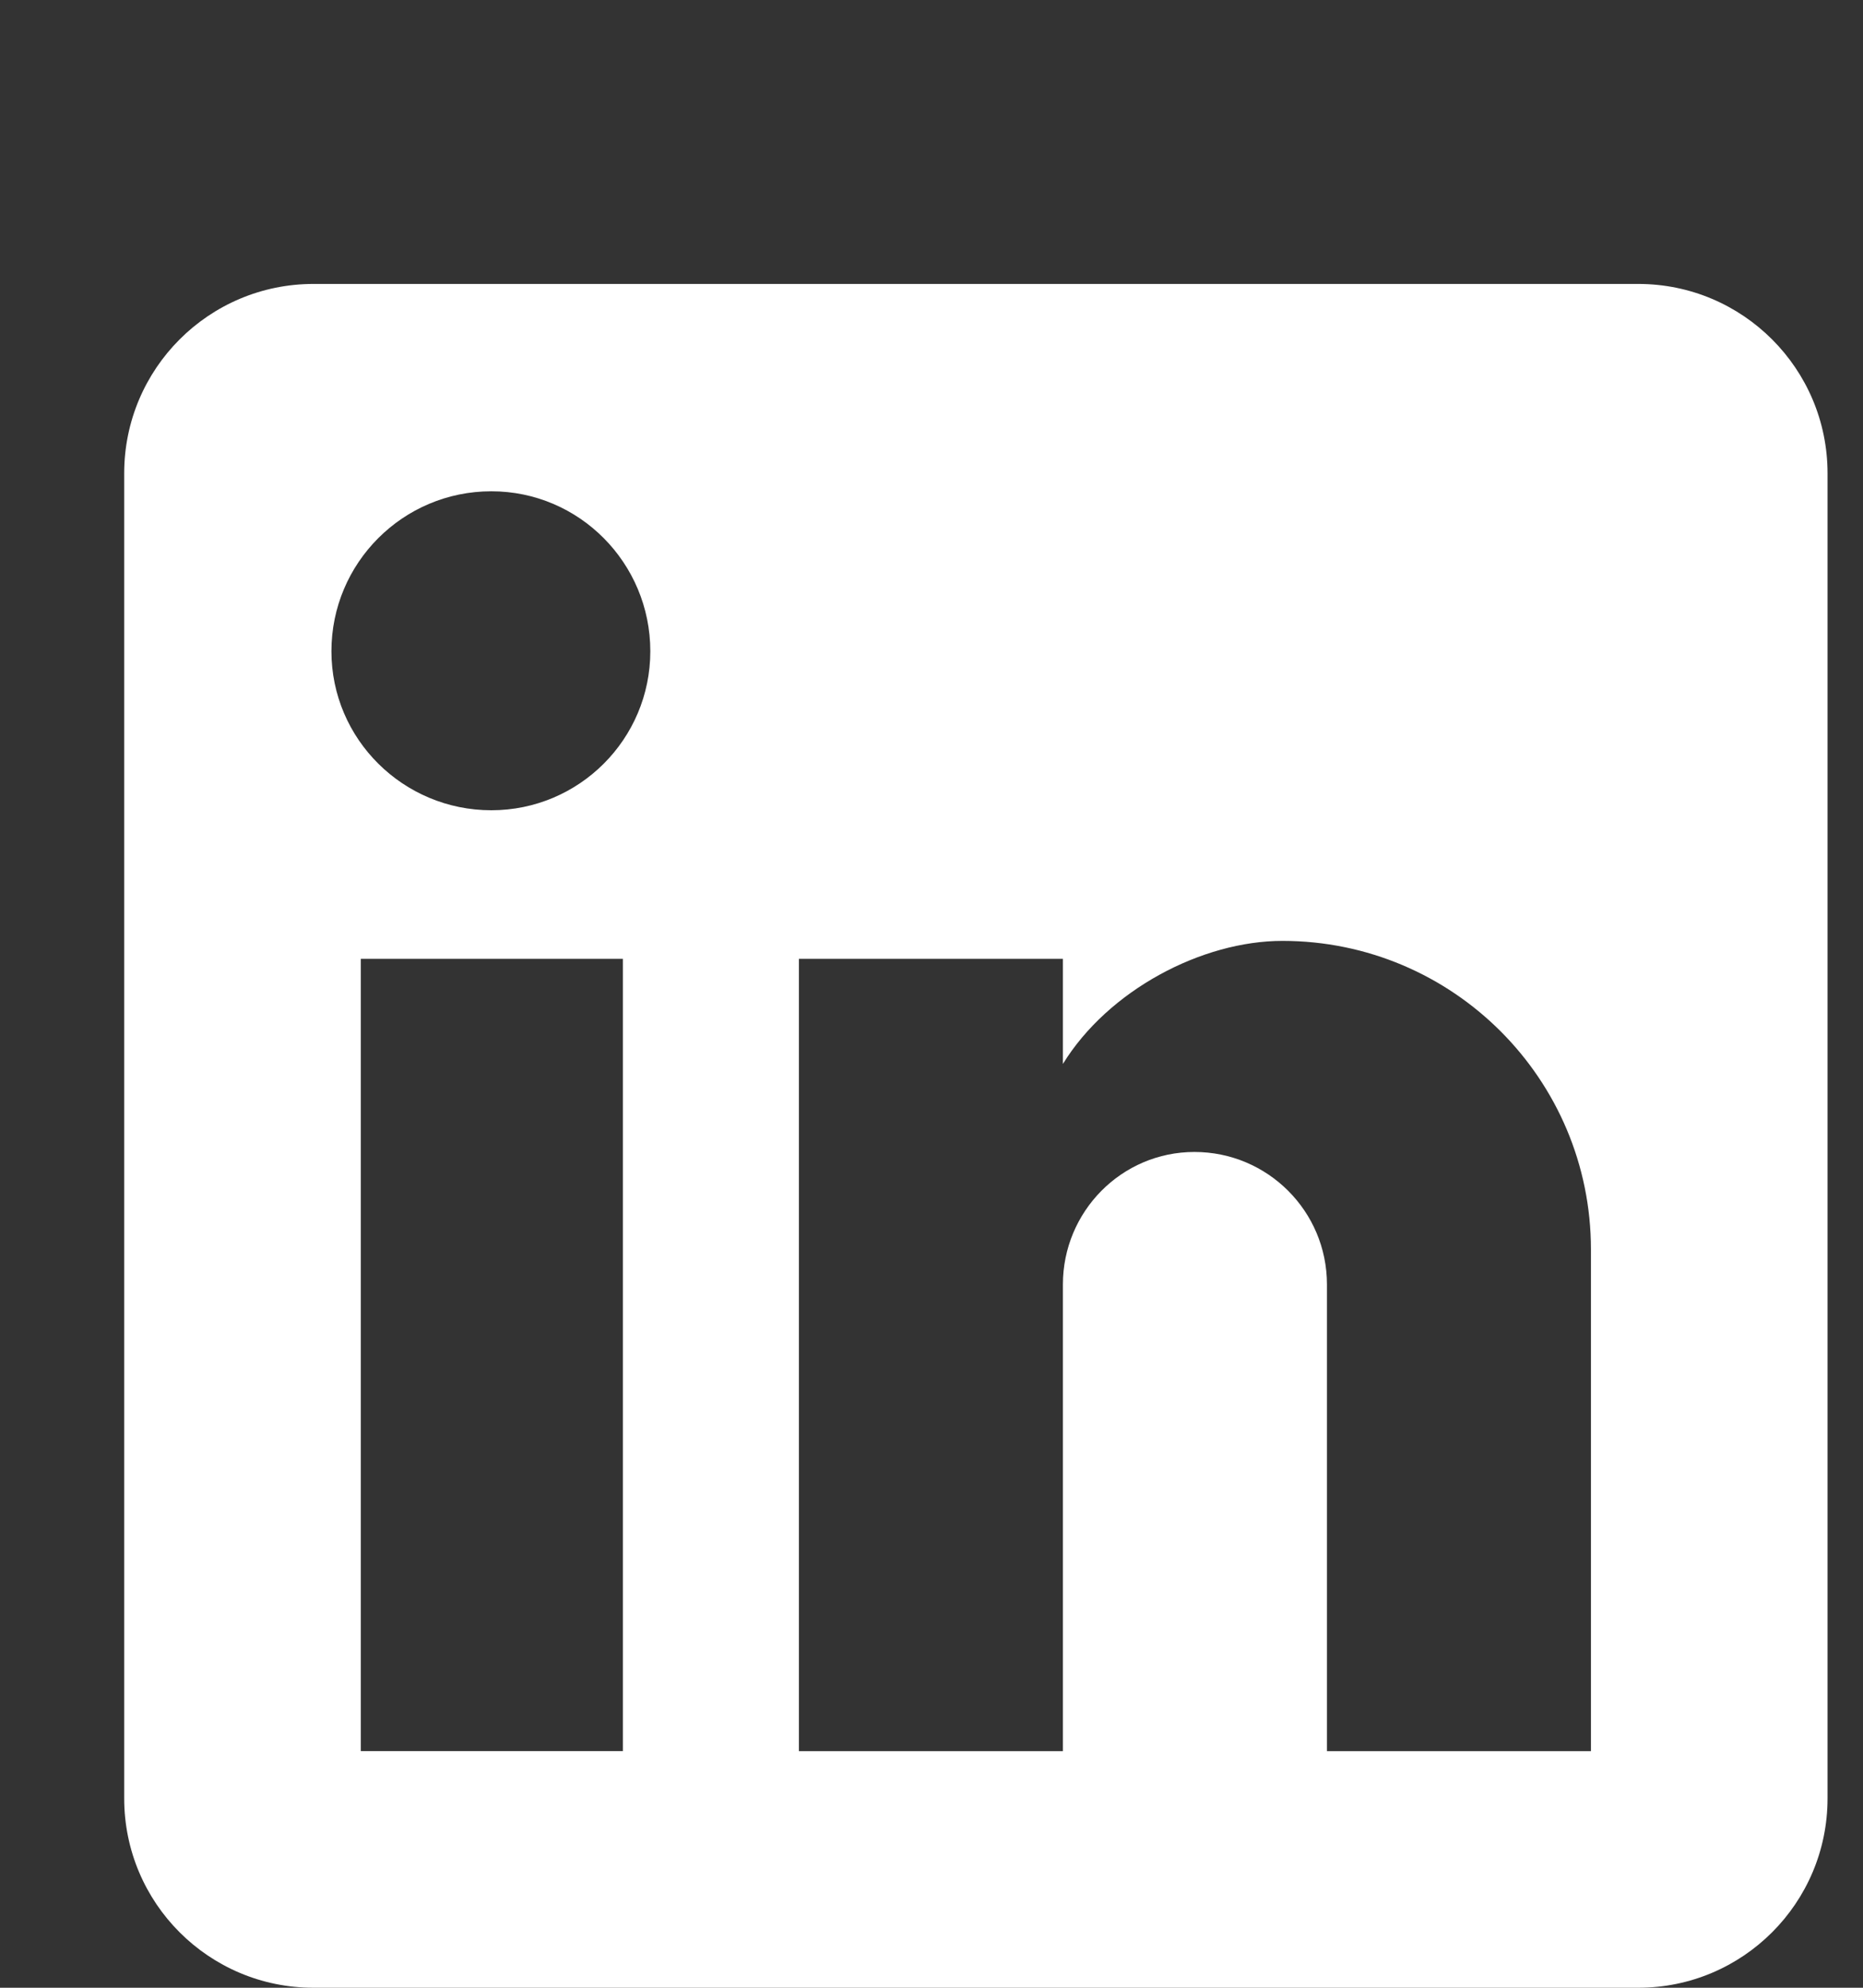 <svg width="30" height="32" viewBox="0 0 30 32" fill="none" xmlns="http://www.w3.org/2000/svg">
<rect x="0" y="0" width="30" height="32" fill="#333333" stroke="none"/>
<g id="mdi-linkedin">
<path id="Icon Shape" fill-rule="evenodd" clip-rule="evenodd" d="M29.429 7.619C29.429 5.936 28.064 4.571 26.381 4.571H5.048C3.364 4.571 2 5.936 2 7.619V28.952C2 30.636 3.364 32 5.048 32H26.381C28.064 32 29.429 30.636 29.429 28.952V7.619ZM25.619 20.114V28.191H21.368V20.678C21.368 19.5 20.413 18.545 19.234 18.545C18.061 18.545 17.116 19.505 17.116 20.678V28.191H12.865V15.436H17.116V17.128C17.848 15.939 19.356 15.147 20.651 15.147C23.395 15.147 25.619 17.371 25.619 20.114ZM7.912 13.044C9.326 13.044 10.472 11.898 10.472 10.484C10.472 9.067 9.33 7.909 7.912 7.909C6.49 7.909 5.337 9.062 5.337 10.484C5.337 11.901 6.495 13.044 7.912 13.044ZM10.03 15.436V28.19H5.81V15.436H10.03Z" fill="white"/>
</g>
</svg>
